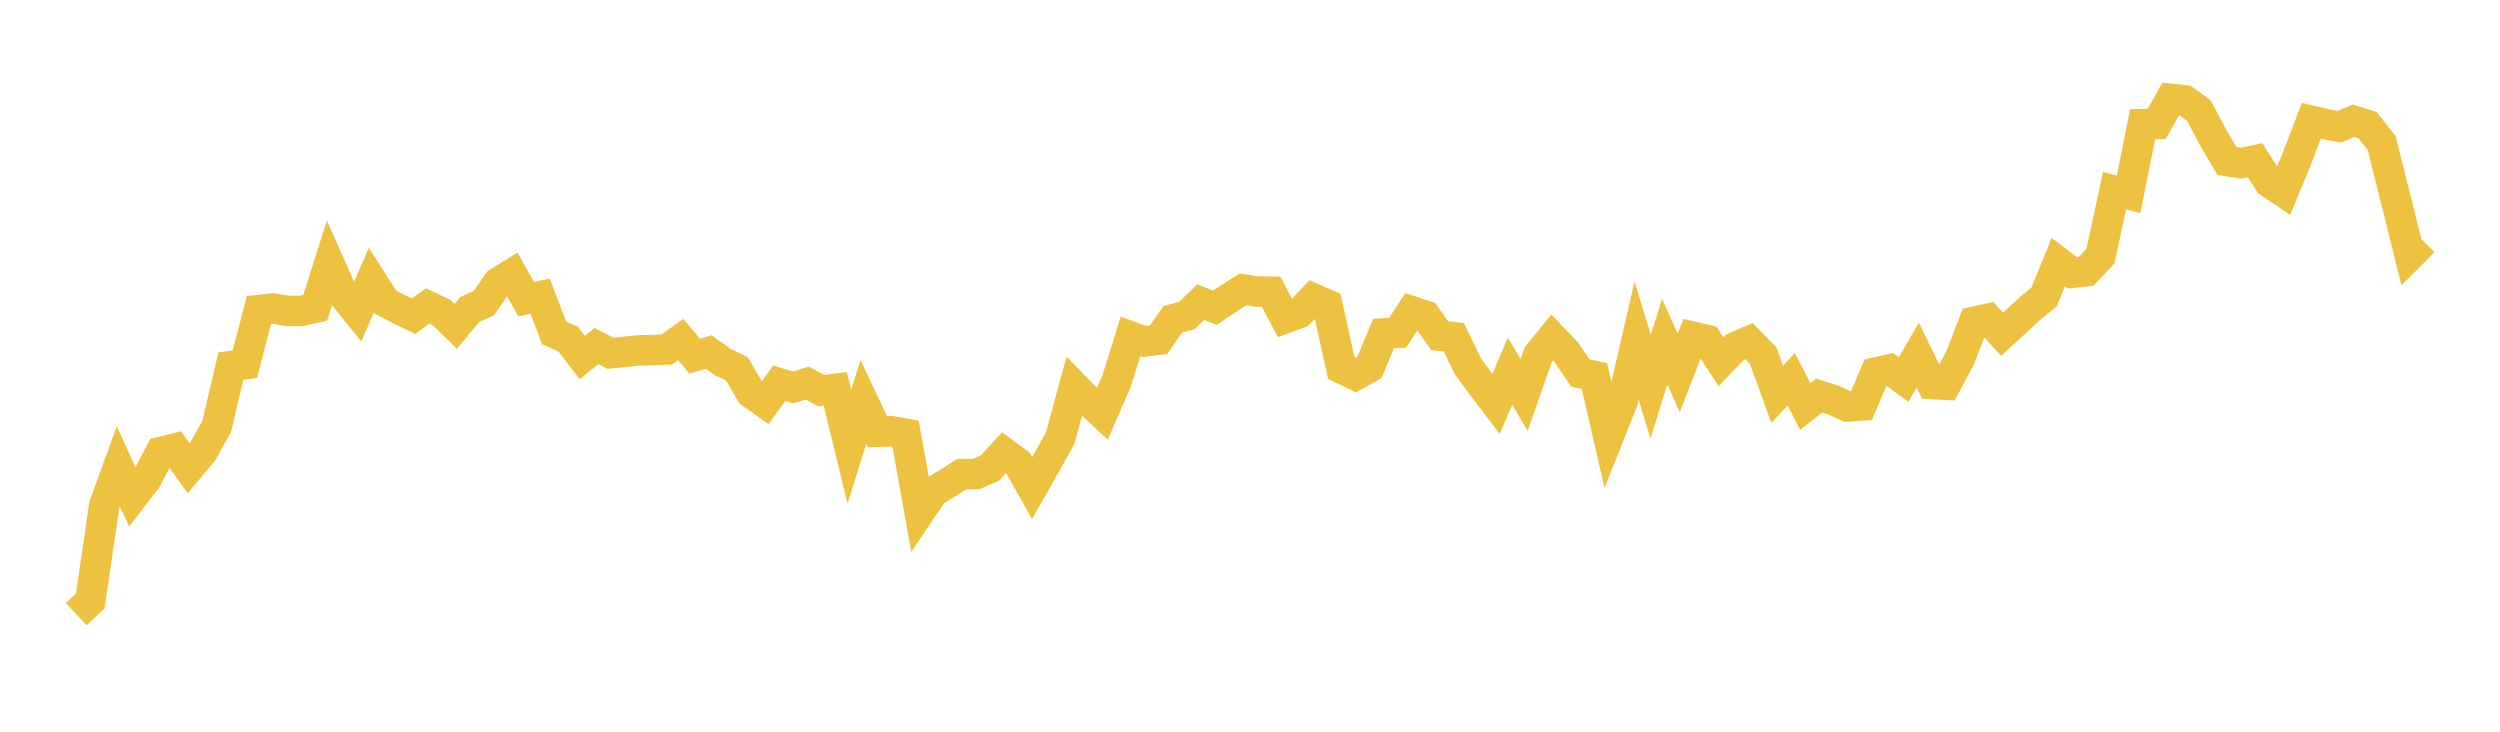 <svg width="164" height="48" xmlns="http://www.w3.org/2000/svg" xmlns:xlink="http://www.w3.org/1999/xlink"><path fill="none" stroke="rgb(237,194,64)" stroke-width="2" d="M5,40.293L5.922,39.423L6.844,33.132L7.766,30.597L8.689,32.621L9.611,31.425L10.533,29.65L11.455,29.426L12.377,30.727L13.299,29.621L14.222,27.952L15.144,24.014L16.066,23.889L16.988,20.336L17.91,20.235L18.832,20.397L19.754,20.398L20.677,20.19L21.599,17.279L22.521,19.351L23.443,20.492L24.365,18.373L25.287,19.818L26.21,20.303L27.132,20.745L28.054,20.067L28.976,20.511L29.898,21.408L30.82,20.301L31.743,19.885L32.665,18.545L33.587,17.969L34.509,19.618L35.431,19.429L36.353,21.836L37.275,22.251L38.198,23.453L39.12,22.705L40.042,23.171L40.964,23.084L41.886,22.988L42.808,22.967L43.731,22.931L44.653,22.271L45.575,23.368L46.497,23.092L47.419,23.754L48.341,24.192L49.263,25.779L50.186,26.431L51.108,25.14L52.03,25.419L52.952,25.13L53.874,25.624L54.796,25.51L55.719,29.308L56.641,26.357L57.563,28.32L58.485,28.289L59.407,28.456L60.329,33.6L61.251,32.236L62.174,31.687L63.096,31.1L64.018,31.105L64.94,30.7L65.862,29.695L66.784,30.376L67.707,32.021L68.629,30.398L69.551,28.728L70.473,25.344L71.395,26.289L72.317,27.149L73.24,25.024L74.162,22.069L75.084,22.404L76.006,22.287L76.928,20.952L77.85,20.701L78.772,19.819L79.695,20.191L80.617,19.57L81.539,18.985L82.461,19.125L83.383,19.141L84.305,20.88L85.228,20.544L86.15,19.575L87.072,19.986L87.994,24.168L88.916,24.611L89.838,24.1L90.76,21.879L91.683,21.833L92.605,20.417L93.527,20.722L94.449,22.023L95.371,22.122L96.293,24.029L97.216,25.28L98.138,26.498L99.06,24.357L99.982,25.911L100.904,23.273L101.826,22.138L102.749,23.105L103.671,24.471L104.593,24.663L105.515,28.663L106.437,26.343L107.359,22.336L108.281,25.371L109.204,22.411L110.126,24.454L111.048,22.091L111.97,22.304L112.892,23.733L113.814,22.774L114.737,22.377L115.659,23.315L116.581,25.866L117.503,24.879L118.425,26.667L119.347,25.947L120.269,26.245L121.192,26.666L122.114,26.604L123.036,24.444L123.958,24.23L124.88,24.899L125.802,23.296L126.725,25.188L127.647,25.237L128.569,23.506L129.491,21.118L130.413,20.911L131.335,21.93L132.257,21.086L133.18,20.221L134.102,19.471L135.024,17.191L135.946,17.894L136.868,17.791L137.79,16.796L138.713,12.51L139.635,12.749L140.557,8.148L141.479,8.132L142.401,6.488L143.323,6.585L144.246,7.247L145.168,9.004L146.09,10.565L147.012,10.703L147.934,10.512L148.856,11.962L149.778,12.583L150.701,10.337L151.623,7.925L152.545,8.14L153.467,8.316L154.389,7.919L155.311,8.21L156.234,9.38L157.156,13.041L158.078,16.761L159,15.839"></path></svg>